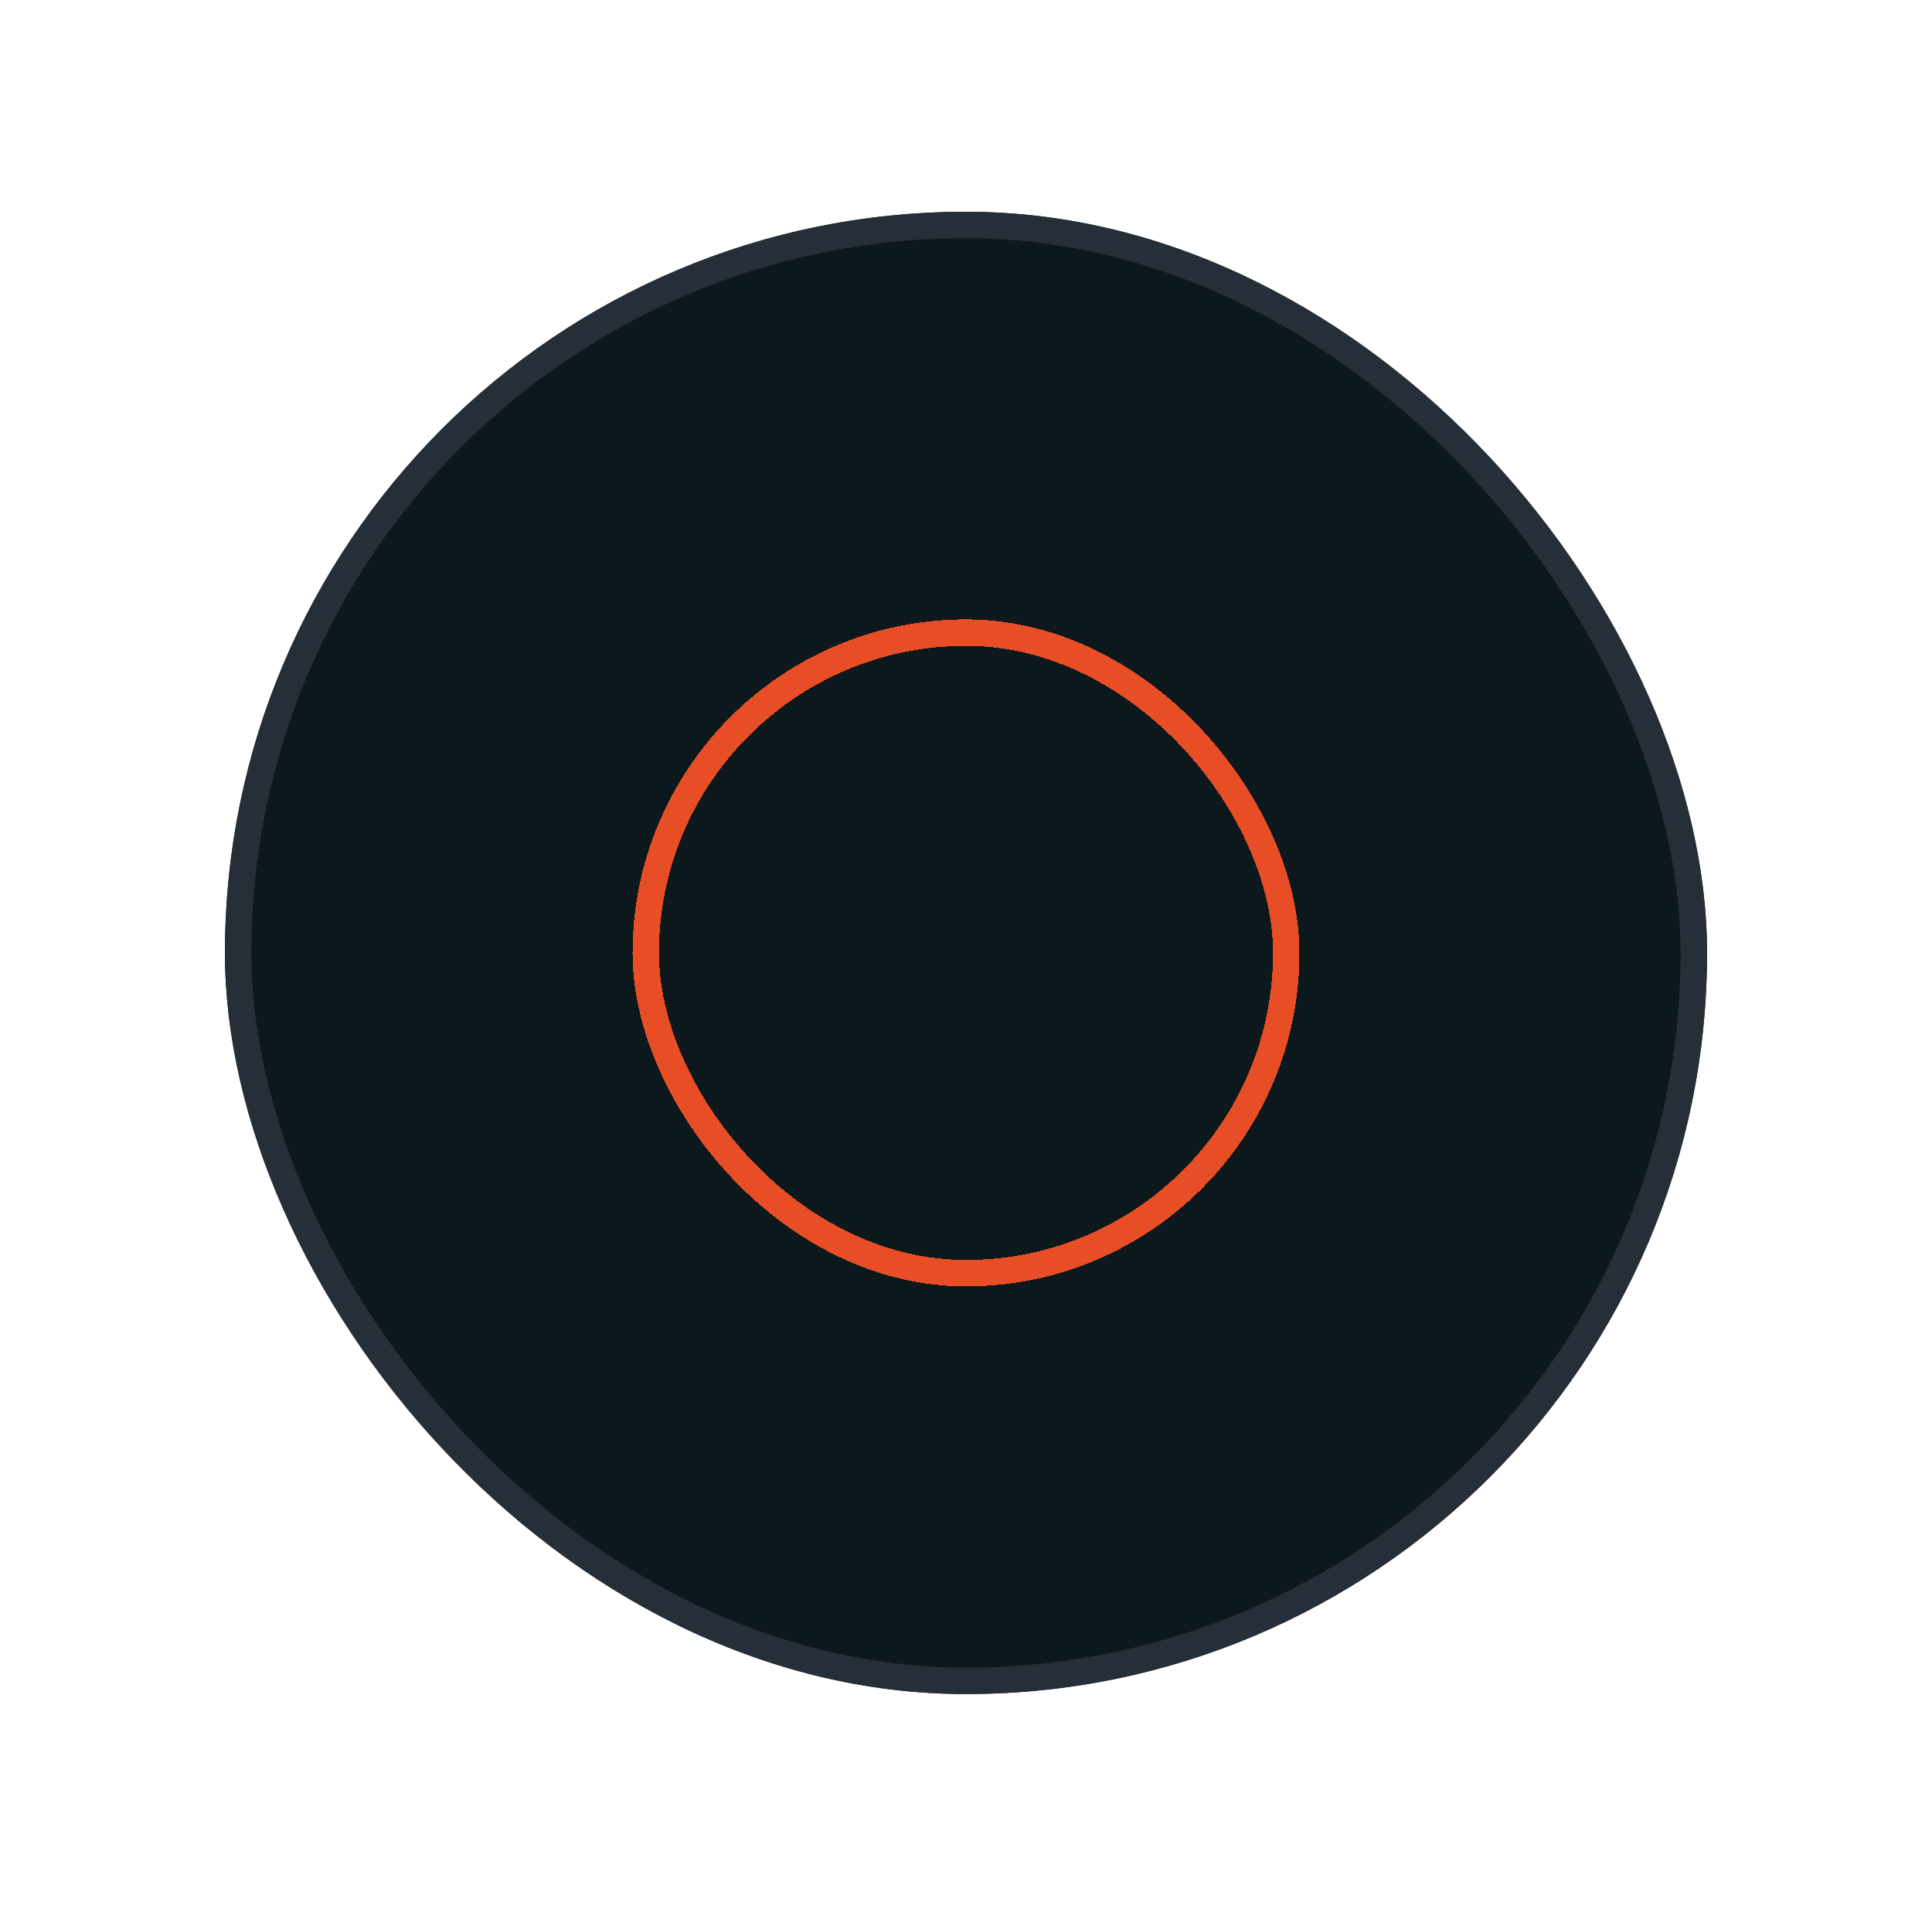 <svg width="73" height="72" viewBox="0 0 73 72" fill="none" xmlns="http://www.w3.org/2000/svg">
<g filter="url(#filter0_d_595_1189)">
<rect x="8.5" y="8" width="56" height="56" rx="28" fill="#0C181C"/>
<rect x="9" y="8.5" width="55" height="55" rx="27.5" stroke="#262F38"/>
<g filter="url(#filter1_d_595_1189)">
<rect x="24.4" y="23.9" width="24.2" height="24.2" rx="12.1" stroke="#E74E25" shape-rendering="crispEdges"/>
</g>
</g>
<defs>
<filter id="filter0_d_595_1189" x="0.5" y="0" width="72" height="72" filterUnits="userSpaceOnUse" color-interpolation-filters="sRGB">
<feFlood flood-opacity="0" result="BackgroundImageFix"/>
<feColorMatrix in="SourceAlpha" type="matrix" values="0 0 0 0 0 0 0 0 0 0 0 0 0 0 0 0 0 0 127 0" result="hardAlpha"/>
<feOffset/>
<feGaussianBlur stdDeviation="4"/>
<feComposite in2="hardAlpha" operator="out"/>
<feColorMatrix type="matrix" values="0 0 0 0 1 0 0 0 0 0.443 0 0 0 0 0.195 0 0 0 0.5 0"/>
<feBlend mode="normal" in2="BackgroundImageFix" result="effect1_dropShadow_595_1189"/>
<feBlend mode="normal" in="SourceGraphic" in2="effect1_dropShadow_595_1189" result="shape"/>
</filter>
<filter id="filter1_d_595_1189" x="19.9" y="19.4" width="33.2" height="33.2" filterUnits="userSpaceOnUse" color-interpolation-filters="sRGB">
<feFlood flood-opacity="0" result="BackgroundImageFix"/>
<feColorMatrix in="SourceAlpha" type="matrix" values="0 0 0 0 0 0 0 0 0 0 0 0 0 0 0 0 0 0 127 0" result="hardAlpha"/>
<feOffset/>
<feGaussianBlur stdDeviation="2"/>
<feComposite in2="hardAlpha" operator="out"/>
<feColorMatrix type="matrix" values="0 0 0 0 0.906 0 0 0 0 0.306 0 0 0 0 0.145 0 0 0 1 0"/>
<feBlend mode="normal" in2="BackgroundImageFix" result="effect1_dropShadow_595_1189"/>
<feBlend mode="normal" in="SourceGraphic" in2="effect1_dropShadow_595_1189" result="shape"/>
</filter>
</defs>
</svg>
